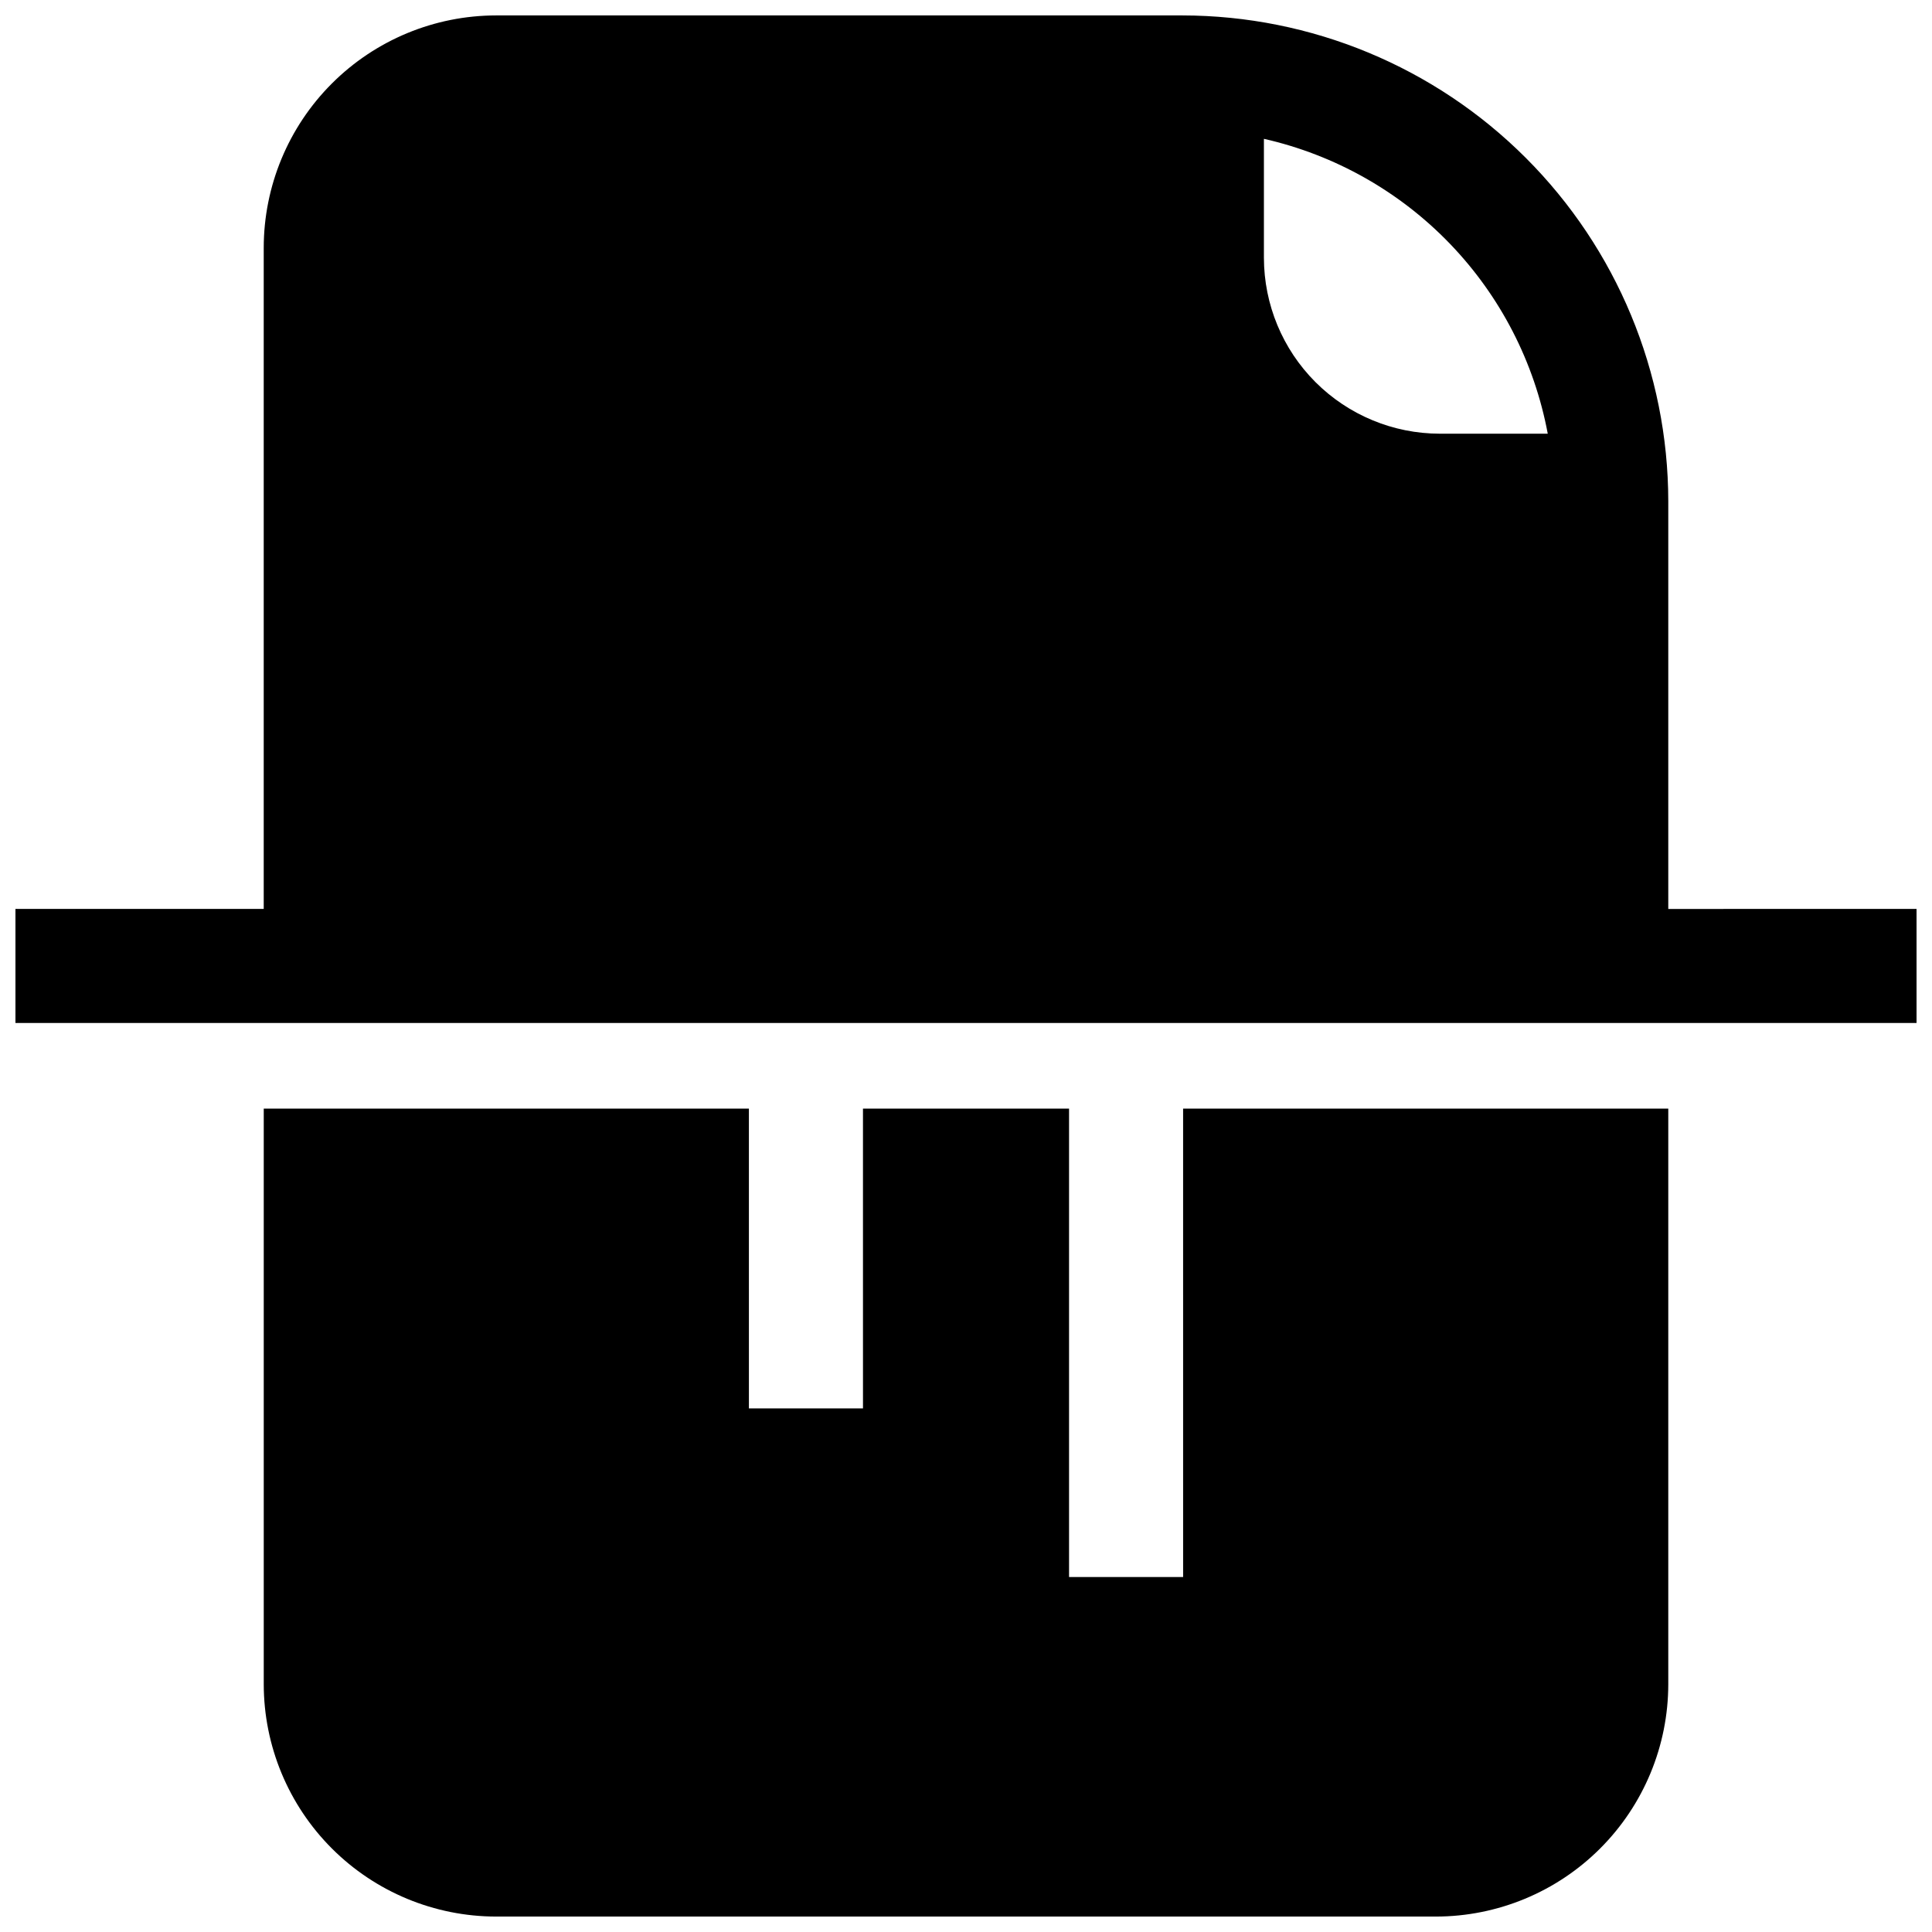 <?xml version="1.0" encoding="UTF-8"?>
<!-- Uploaded to: ICON Repo, www.iconrepo.com, Generator: ICON Repo Mixer Tools -->
<svg width="800px" height="800px" version="1.1" viewBox="144 144 512 512" xmlns="http://www.w3.org/2000/svg">
 <defs>
  <clipPath id="b">
   <path d="m213 437h374v214.9h-374z"/>
  </clipPath>
  <clipPath id="a">
   <path d="m148.09 148.09h503.81v267.91h-503.81z"/>
  </clipPath>
 </defs>
 <g>
  <g clip-path="url(#b)">
   <path d="m586.11 437.79v152.55c-0.016 16.324-6.508 31.977-18.051 43.52-11.539 11.543-27.191 18.031-43.516 18.047h-249.08c-16.324-0.016-31.973-6.504-43.516-18.047-11.543-11.543-18.035-27.195-18.051-43.52v-152.55h128.57l0.004 79.449h30.23l-0.004-79.449h54.613v124.14h30.23l-0.004-124.14z"/>
  </g>
  <g clip-path="url(#a)">
   <path d="m586.11 384.88v-108.07c-0.047-34.133-13.629-66.855-37.773-90.984-24.141-24.133-56.867-37.703-91-37.738h-181.88c-16.324 0.016-31.973 6.508-43.516 18.051-11.543 11.539-18.035 27.191-18.051 43.516v175.22h-65.797v30.23h503.81v-30.23zm-107.16-204.09c18.797 4.262 35.938 13.93 49.305 27.816 13.367 13.883 22.375 31.379 25.914 50.328h-28.617c-12.355-0.016-24.199-4.93-32.938-13.668-8.734-8.734-13.648-20.582-13.664-32.938z"/>
  </g>
 </g>
</svg>